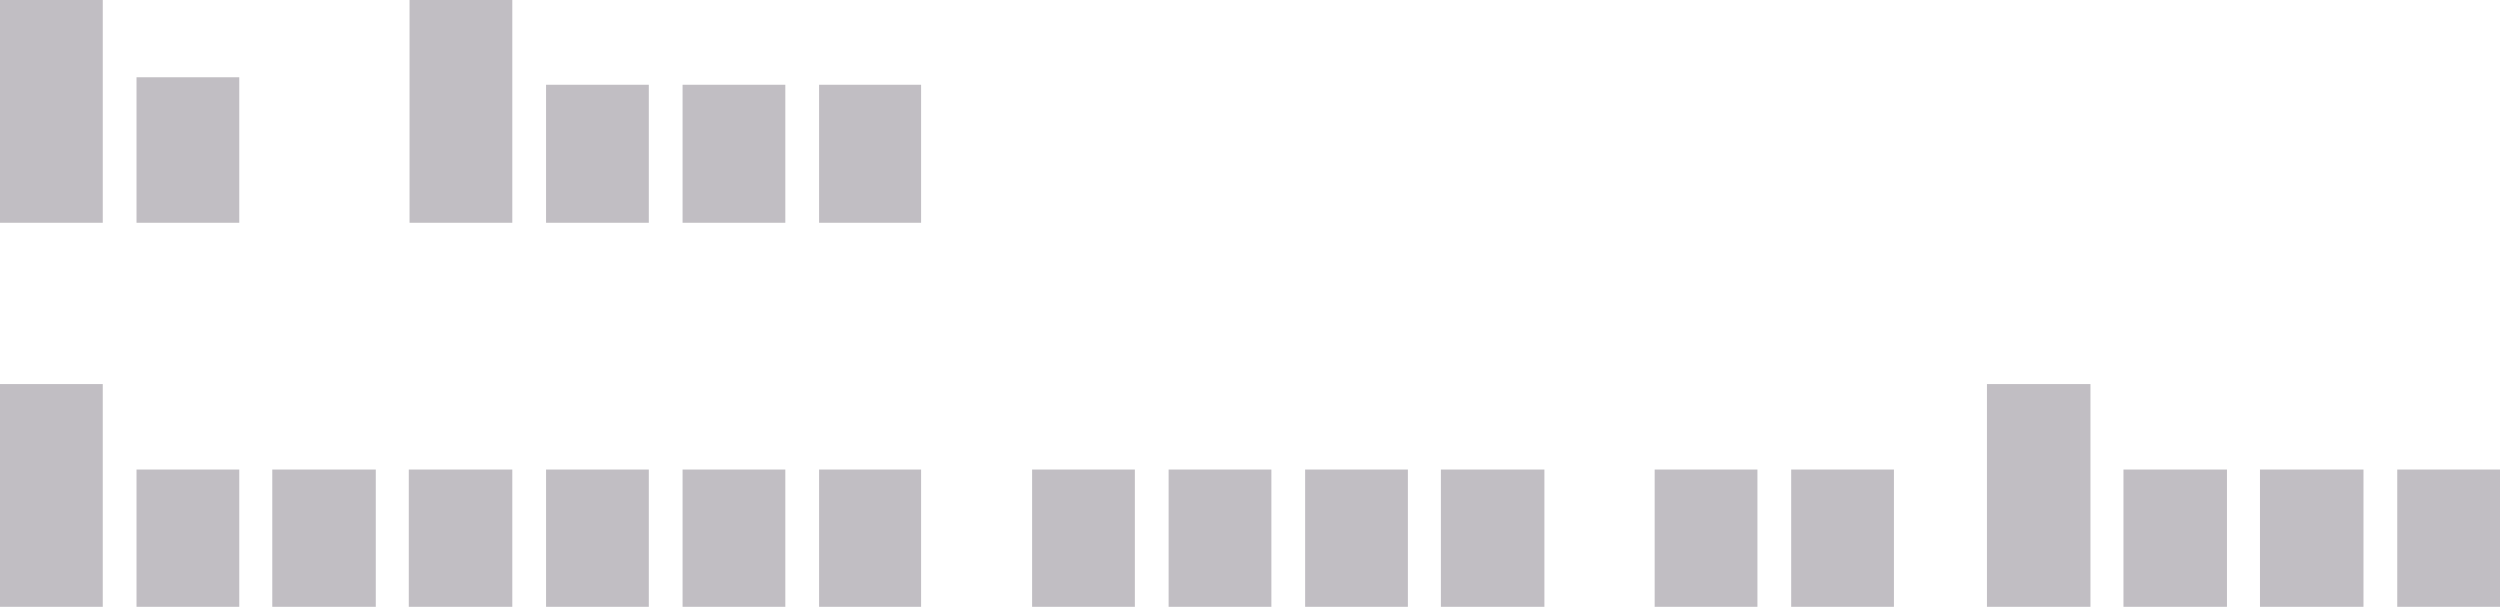 <?xml version="1.0" encoding="UTF-8" standalone="no"?>
<svg xmlns:xlink="http://www.w3.org/1999/xlink" height="40.45px" width="166.65px" xmlns="http://www.w3.org/2000/svg">
  <g transform="matrix(1.0, 0.0, 0.0, 1.0, -448.7, -181.1)">
    <path d="M455.55 195.95 L448.7 195.95 448.7 181.1 455.55 181.1 455.55 195.95" fill="#c1bec3" fill-rule="evenodd" stroke="none"/>
    <path d="M464.65 195.95 L457.8 195.95 457.8 186.25 464.65 186.25 464.65 195.95" fill="#c1bec3" fill-rule="evenodd" stroke="none"/>
    <path d="M482.85 195.95 L476.0 195.95 476.0 181.1 482.85 181.1 482.85 195.95" fill="#c1bec3" fill-rule="evenodd" stroke="none"/>
    <path d="M491.95 195.95 L485.1 195.95 485.1 186.75 491.95 186.75 491.95 195.95" fill="#c1bec3" fill-rule="evenodd" stroke="none"/>
    <path d="M501.05 195.95 L494.2 195.95 494.2 186.75 501.05 186.75 501.05 195.95" fill="#c1bec3" fill-rule="evenodd" stroke="none"/>
    <path d="M510.1 195.95 L503.3 195.95 503.3 186.75 510.1 186.75 510.1 195.95" fill="#c1bec3" fill-rule="evenodd" stroke="none"/>
    <path d="M455.55 206.7 L455.55 221.55 448.7 221.55 448.7 206.7 455.55 206.7" fill="#c1bec3" fill-rule="evenodd" stroke="none"/>
    <path d="M464.65 221.55 L457.8 221.55 457.8 212.4 464.65 212.4 464.65 221.55" fill="#c1bec3" fill-rule="evenodd" stroke="none"/>
    <path d="M473.75 212.4 L473.75 221.55 466.85 221.55 466.85 212.4 473.75 212.4" fill="#c1bec3" fill-rule="evenodd" stroke="none"/>
    <path d="M482.85 212.4 L482.85 221.55 475.95 221.55 475.95 212.4 482.85 212.4" fill="#c1bec3" fill-rule="evenodd" stroke="none"/>
    <path d="M491.95 212.4 L491.95 221.55 485.1 221.55 485.1 212.4 491.95 212.4" fill="#c1bec3" fill-rule="evenodd" stroke="none"/>
    <path d="M501.05 221.55 L494.2 221.55 494.2 212.4 501.05 212.4 501.05 221.55" fill="#c1bec3" fill-rule="evenodd" stroke="none"/>
    <path d="M510.1 212.4 L510.1 221.55 503.3 221.55 503.3 212.4 510.1 212.4" fill="#c1bec3" fill-rule="evenodd" stroke="none"/>
    <path d="M524.35 212.4 L524.35 221.55 517.5 221.55 517.5 212.4 524.35 212.4" fill="#c1bec3" fill-rule="evenodd" stroke="none"/>
    <path d="M533.45 221.55 L526.6 221.55 526.6 212.4 533.45 212.4 533.45 221.55" fill="#c1bec3" fill-rule="evenodd" stroke="none"/>
    <path d="M542.55 212.4 L542.55 221.55 535.7 221.55 535.7 212.4 542.55 212.4" fill="#c1bec3" fill-rule="evenodd" stroke="none"/>
    <path d="M551.65 212.4 L551.65 221.55 544.75 221.55 544.75 212.4 551.65 212.4" fill="#c1bec3" fill-rule="evenodd" stroke="none"/>
    <path d="M565.85 212.4 L565.85 221.55 559.0 221.55 559.0 212.4 565.85 212.4" fill="#c1bec3" fill-rule="evenodd" stroke="none"/>
    <path d="M574.95 221.55 L568.1 221.55 568.1 212.4 574.95 212.4 574.95 221.55" fill="#c1bec3" fill-rule="evenodd" stroke="none"/>
    <path d="M588.05 206.7 L588.05 221.55 581.15 221.55 581.15 206.7 588.05 206.7" fill="#c1bec3" fill-rule="evenodd" stroke="none"/>
    <path d="M597.15 212.4 L597.15 221.55 590.25 221.55 590.25 212.4 597.15 212.4" fill="#c1bec3" fill-rule="evenodd" stroke="none"/>
    <path d="M606.25 221.55 L599.35 221.55 599.35 212.4 606.25 212.4 606.25 221.55" fill="#c1bec3" fill-rule="evenodd" stroke="none"/>
    <path d="M615.35 212.4 L615.35 221.55 608.5 221.55 608.5 212.4 615.35 212.4" fill="#c1bec3" fill-rule="evenodd" stroke="none"/>
  </g>
</svg>

